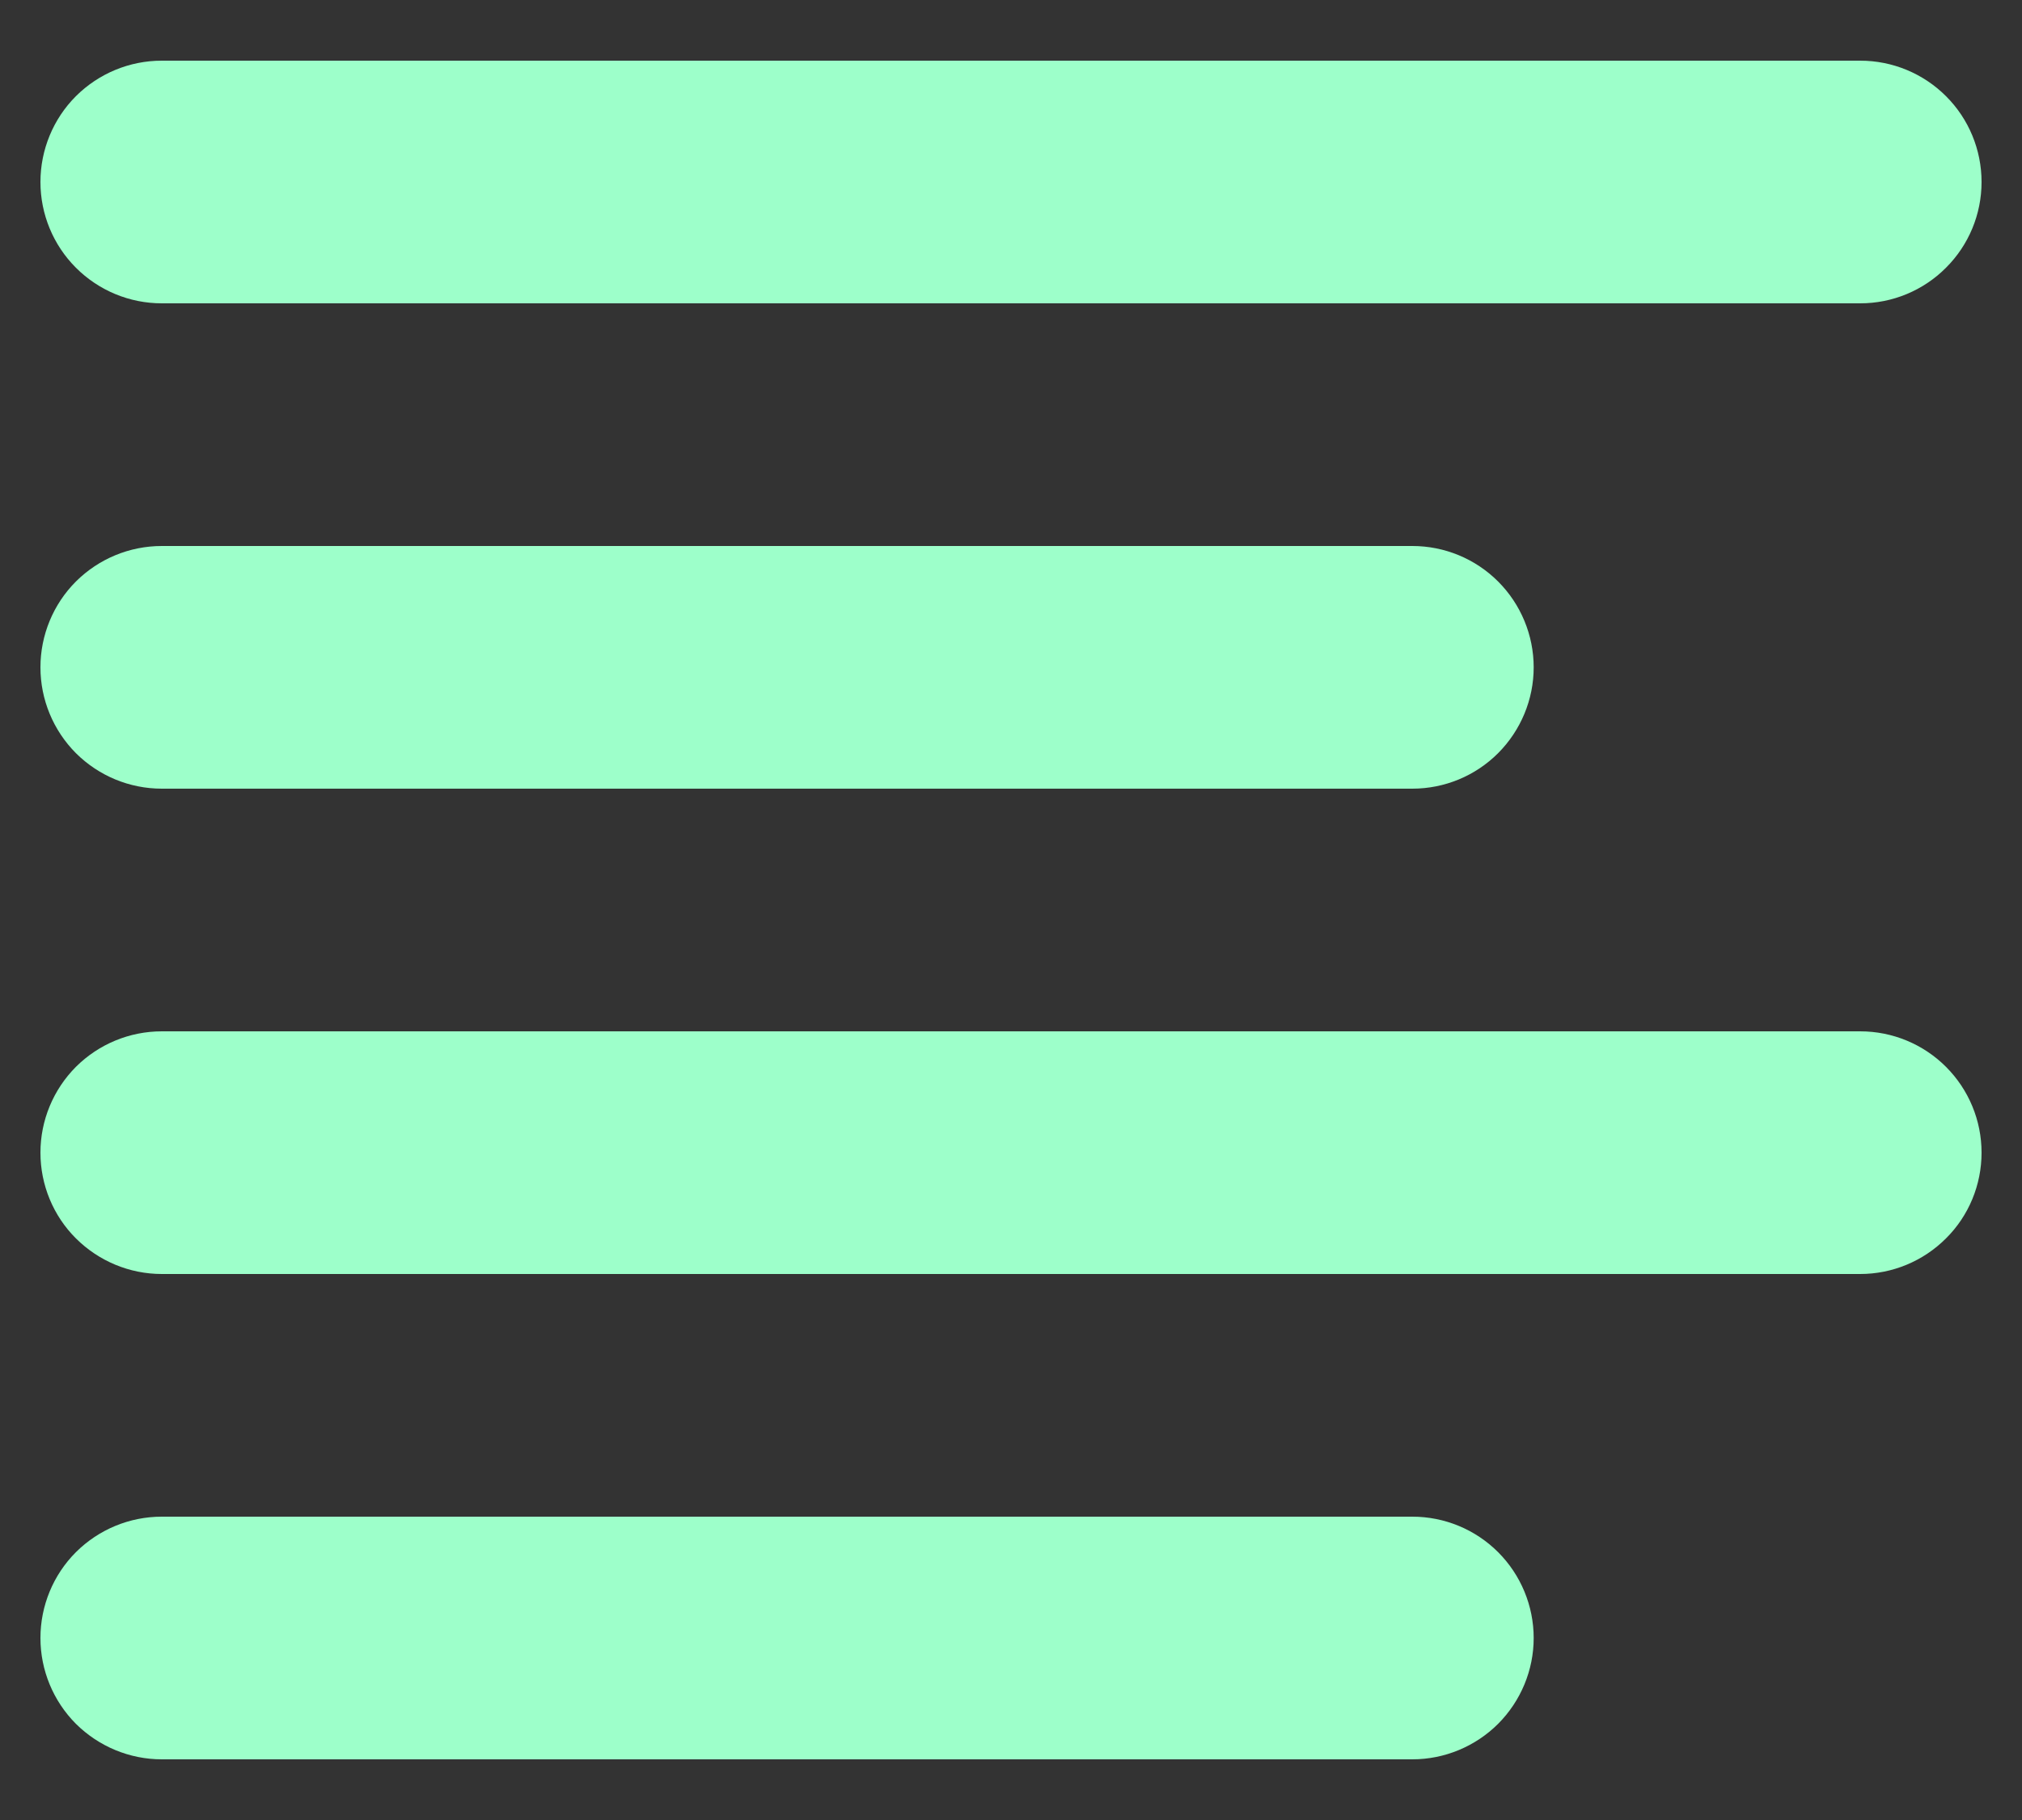 <svg xmlns="http://www.w3.org/2000/svg" width="20" height="18" viewBox="0 0 20 18" fill="none">
  <rect x="0" y="0" width="20" height="18" fill="#333333" stroke="none"/>
  <path fill-rule="evenodd" clip-rule="evenodd" d="M0.4 6.6C0.4 6.282 0.526 5.976 0.751 5.751C0.977 5.526 1.282 5.4 1.6 5.4H13.97C14.288 5.4 14.593 5.526 14.818 5.751C15.043 5.976 15.17 6.282 15.17 6.6C15.17 6.918 15.043 7.223 14.818 7.449C14.593 7.674 14.288 7.8 13.97 7.8H1.6C1.282 7.8 0.977 7.674 0.751 7.449C0.526 7.223 0.4 6.918 0.4 6.6ZM0.4 1.8C0.4 1.482 0.526 1.176 0.751 0.951C0.977 0.726 1.282 0.6 1.6 0.6H18.4C18.718 0.6 19.023 0.726 19.248 0.951C19.474 1.176 19.6 1.482 19.6 1.8C19.6 2.118 19.474 2.423 19.248 2.648C19.023 2.874 18.718 3 18.4 3H1.6C1.282 3 0.977 2.874 0.751 2.648C0.526 2.423 0.4 2.118 0.4 1.8ZM0.4 11.4C0.4 11.082 0.526 10.777 0.751 10.551C0.977 10.326 1.282 10.2 1.6 10.2H18.4C18.718 10.2 19.023 10.326 19.248 10.551C19.474 10.777 19.6 11.082 19.6 11.4C19.6 11.718 19.474 12.024 19.248 12.248C19.023 12.473 18.718 12.6 18.4 12.6H1.6C1.282 12.6 0.977 12.473 0.751 12.248C0.526 12.024 0.4 11.718 0.4 11.4ZM0.4 16.2C0.4 15.882 0.526 15.576 0.751 15.351C0.977 15.126 1.282 15 1.6 15H13.97C14.288 15 14.593 15.126 14.818 15.351C15.043 15.576 15.17 15.882 15.17 16.2C15.17 16.518 15.043 16.823 14.818 17.049C14.593 17.273 14.288 17.4 13.97 17.4H1.6C1.282 17.4 0.977 17.273 0.751 17.049C0.526 16.823 0.4 16.518 0.4 16.2Z" fill="#9DFFCA"/>
</svg>